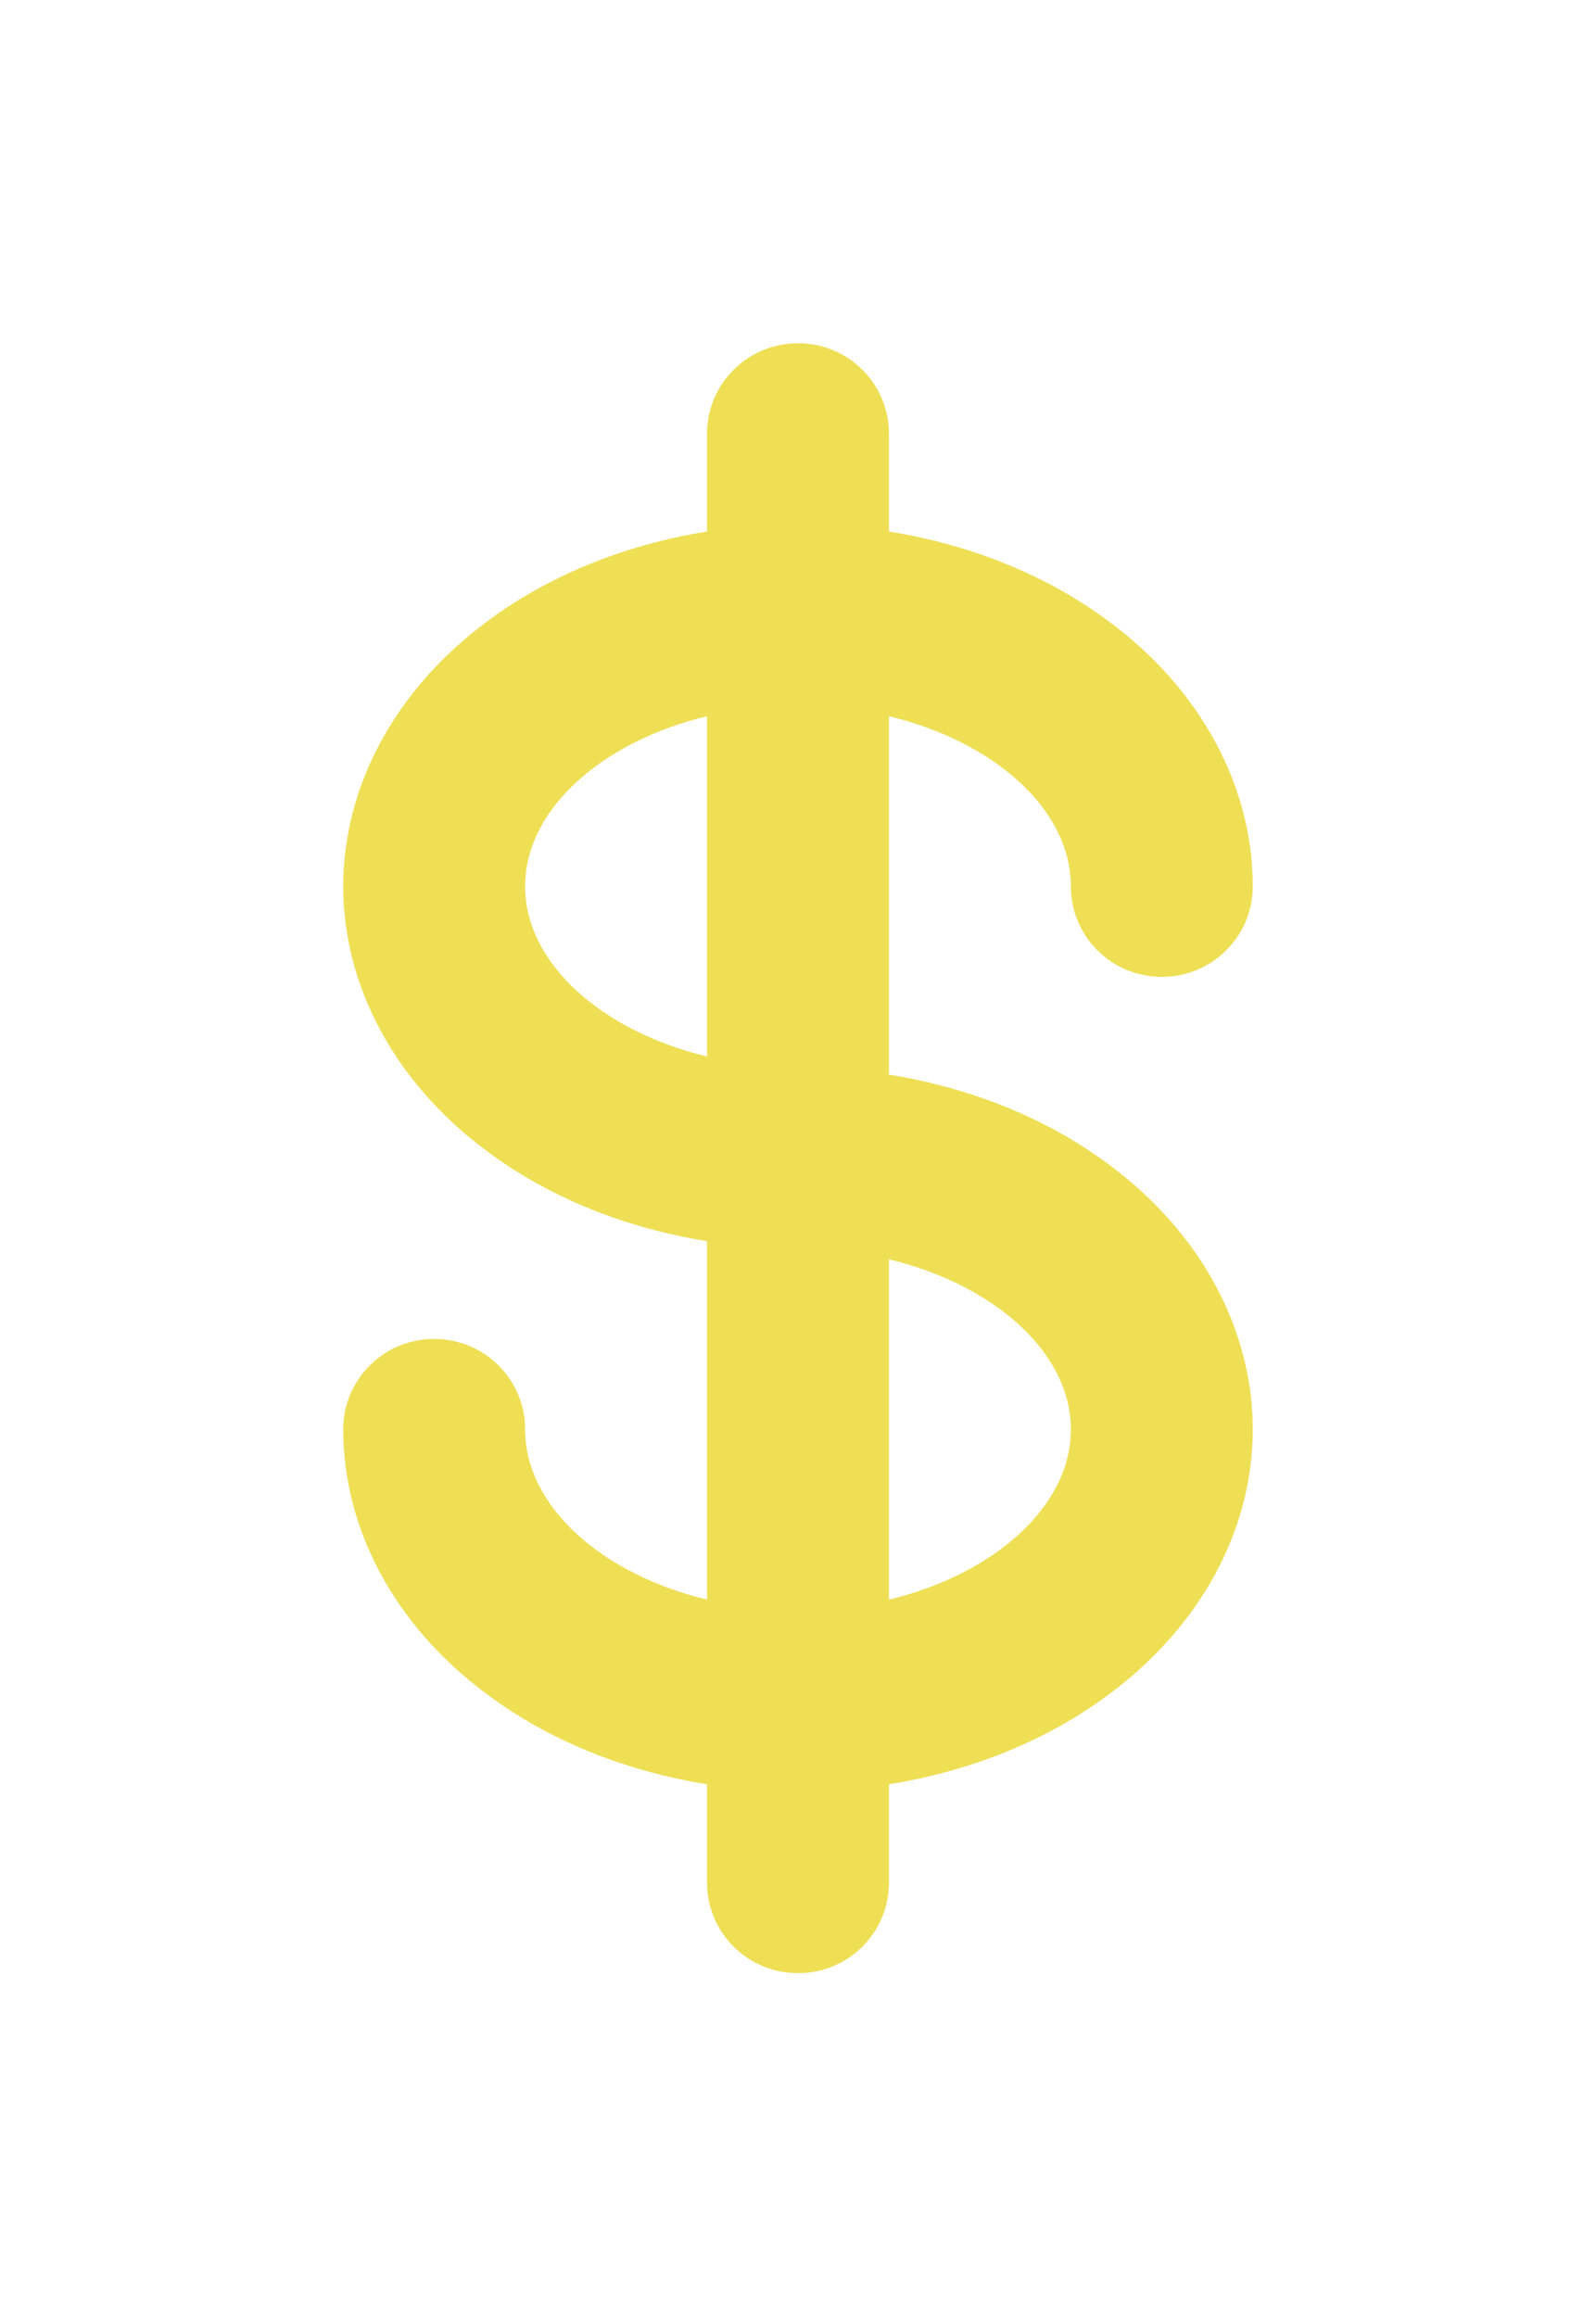 <?xml version="1.0" encoding="UTF-8"?> <svg xmlns="http://www.w3.org/2000/svg" width="186" height="270" viewBox="0 0 186 270" fill="none"> <g filter="url(#filter0_d)"> <path d="M124.8 83.287C124.8 89.123 129.535 93.834 135.4 93.834C141.265 93.834 146 89.123 146 83.287C146 71.614 139.923 60.363 129.323 52.487C122.115 47.072 113.211 43.486 103.6 41.939V30.548C103.6 24.711 98.865 20 93 20C87.135 20 82.4 24.711 82.4 30.548V41.939C72.789 43.486 63.885 47.072 56.677 52.487C46.077 60.363 40 71.614 40 83.287C40 94.959 46.077 106.21 56.677 114.086C63.885 119.5 72.789 123.087 82.4 124.634V166.403C70.175 163.449 61.2 155.574 61.2 146.573C61.2 140.736 56.465 136.025 50.6 136.025C44.735 136.025 40 140.736 40 146.573C40 158.246 46.077 169.497 56.677 177.372C63.885 182.787 72.789 186.373 82.4 187.92V199.382C82.4 205.218 87.135 209.93 93 209.93C98.865 209.93 103.6 205.218 103.6 199.382V187.92C113.211 186.373 122.115 182.787 129.323 177.372C139.923 169.497 146 158.246 146 146.573C146 134.9 139.923 123.649 129.323 115.773C122.115 110.359 113.211 106.773 103.6 105.226V63.457C115.825 66.41 124.8 74.286 124.8 83.287ZM61.2 83.287C61.2 74.286 70.175 66.41 82.4 63.457V103.116C70.175 100.163 61.2 92.287 61.2 83.287ZM124.8 146.573C124.8 155.574 115.825 163.449 103.6 166.403V126.743C115.825 129.697 124.8 137.572 124.8 146.573Z" fill="#EEDF55"></path> </g> <defs> <filter id="filter0_d" x="0" y="0" width="186" height="270" filterUnits="userSpaceOnUse" color-interpolation-filters="sRGB"> <feFlood flood-opacity="0" result="BackgroundImageFix"></feFlood> <feColorMatrix in="SourceAlpha" type="matrix" values="0 0 0 0 0 0 0 0 0 0 0 0 0 0 0 0 0 0 127 0"></feColorMatrix> <feOffset dy="20"></feOffset> <feGaussianBlur stdDeviation="20"></feGaussianBlur> <feColorMatrix type="matrix" values="0 0 0 0 0.521 0 0 0 0 0.478 0 0 0 0 0.095 0 0 0 0.3 0"></feColorMatrix> <feBlend mode="normal" in2="BackgroundImageFix" result="effect1_dropShadow"></feBlend> <feBlend mode="normal" in="SourceGraphic" in2="effect1_dropShadow" result="shape"></feBlend> </filter> </defs> </svg> 